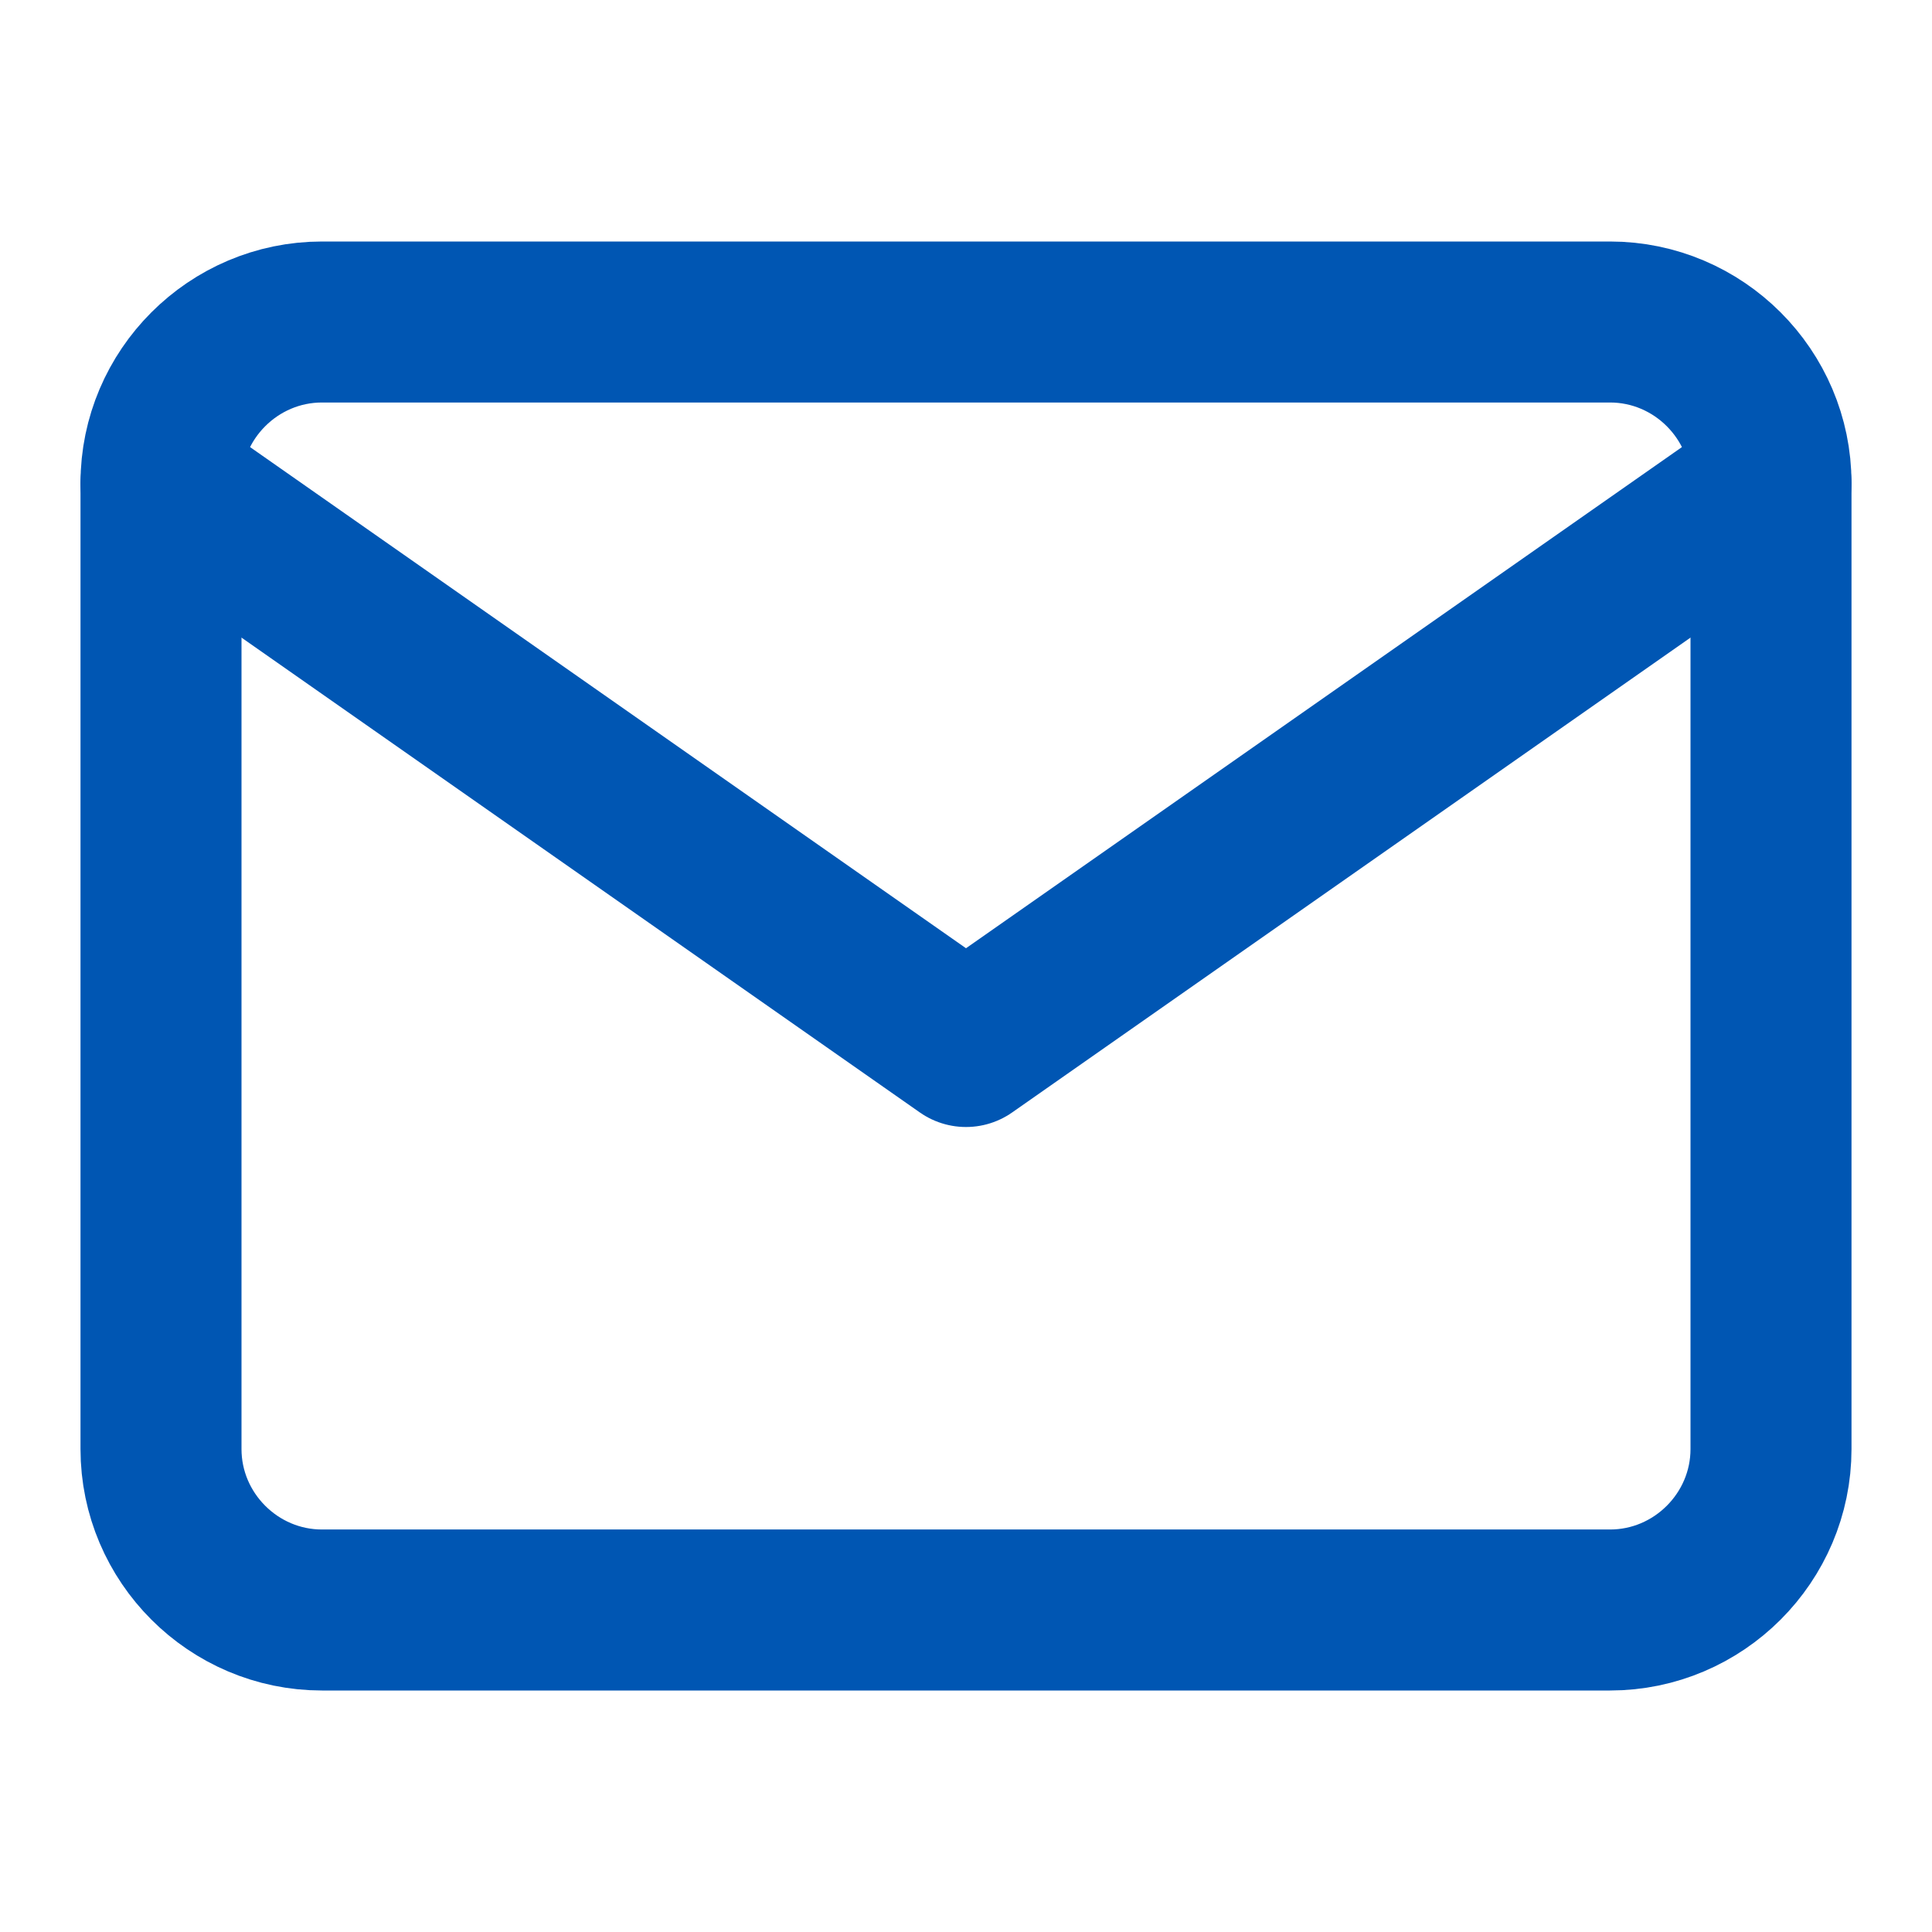 <?xml version="1.0" encoding="UTF-8"?>
<svg width="24" height="24" viewBox="0 0 24 24" fill="none" xmlns="http://www.w3.org/2000/svg">
  <path d="M4 4H20C21.1 4 22 4.9 22 6V18C22 19.1 21.1 20 20 20H4C2.9 20 2 19.1 2 18V6C2 4.9 2.9 4 4 4Z" stroke="#0056B3" stroke-width="2" stroke-linecap="round" stroke-linejoin="round"/>
  <path d="M22 6L12 13L2 6" stroke="#0056B3" stroke-width="2" stroke-linecap="round" stroke-linejoin="round"/>
</svg>